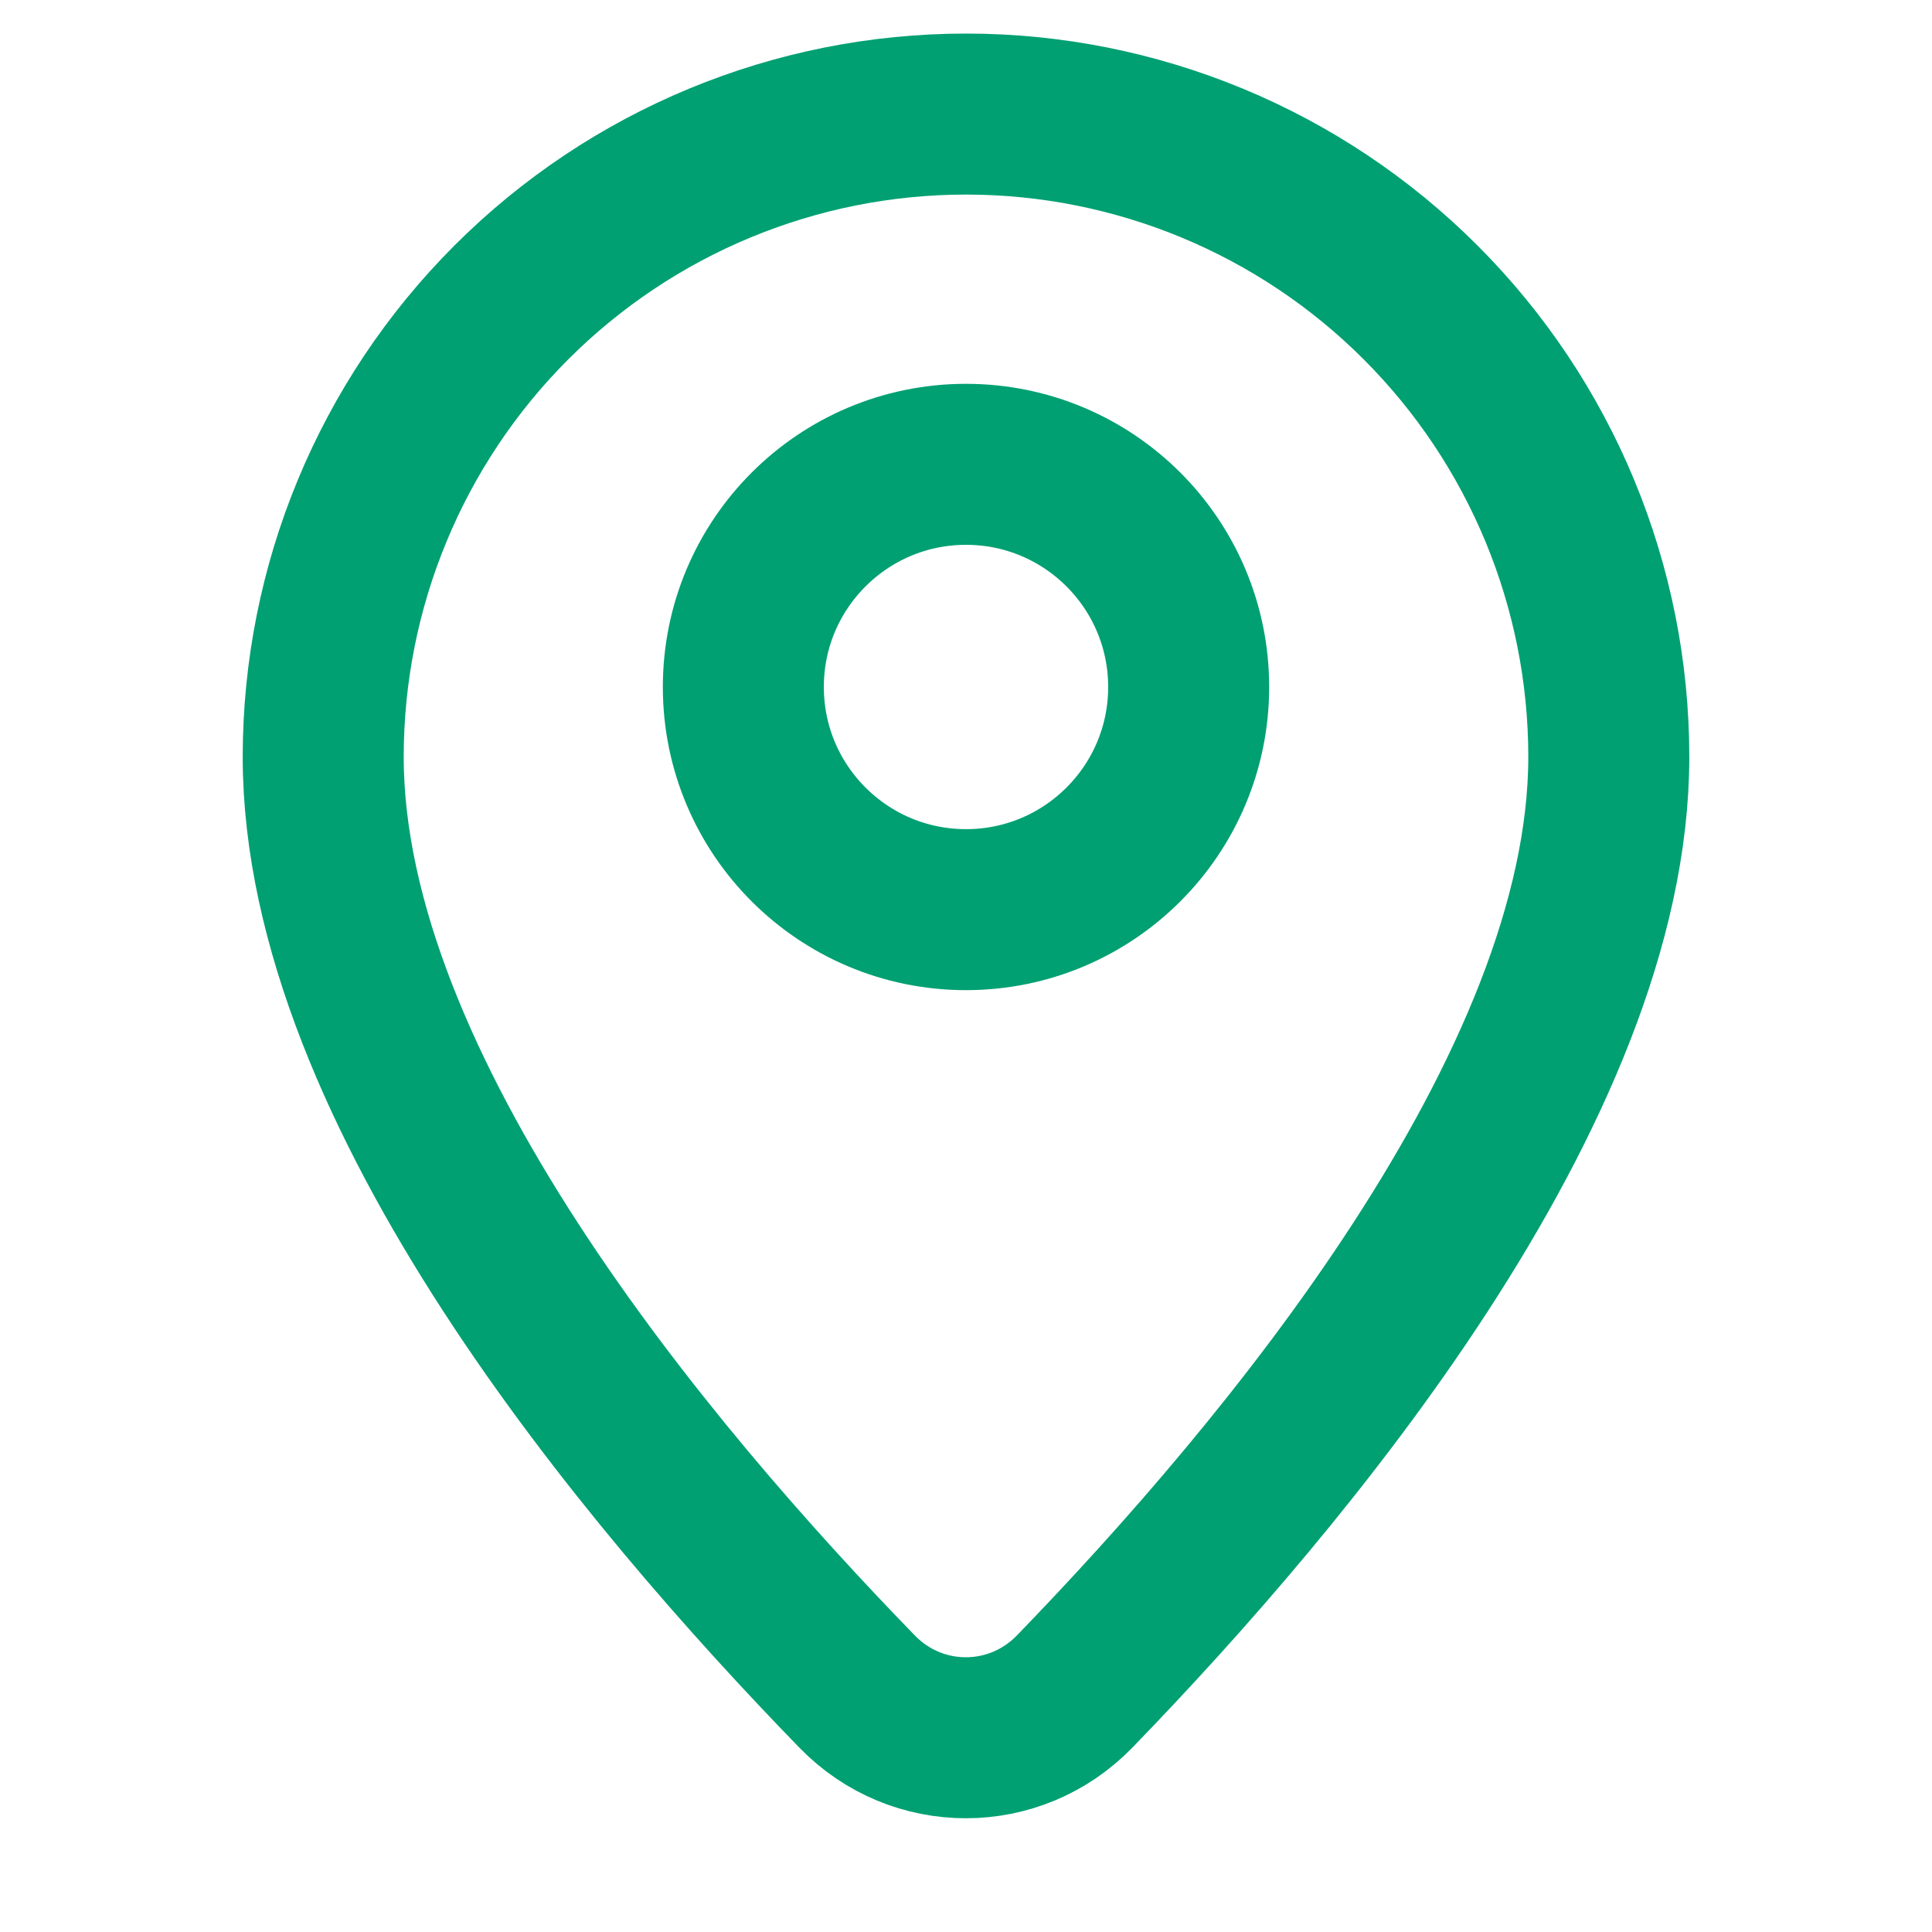 <svg width="24" height="24" viewBox="0 0 24 24" fill="none" xmlns="http://www.w3.org/2000/svg">
<path d="M13.35 21.012C12.608 21.778 11.391 21.779 10.648 21.014C8.028 18.318 4.015 13.545 4.015 9.402C4.015 7.284 4.856 5.253 6.353 3.756C7.851 2.258 9.882 1.417 12 1.417C14.117 1.417 16.149 2.258 17.646 3.756C19.144 5.253 19.985 7.284 19.985 9.402C19.985 13.512 15.97 18.308 13.35 21.012Z" stroke="#00A072" stroke-width="2" stroke-linecap="round" stroke-linejoin="round"/>
<circle cx="12" cy="8.534" r="2.766" stroke="#00A072" stroke-width="2" stroke-linecap="round" stroke-linejoin="round"/>
</svg>
